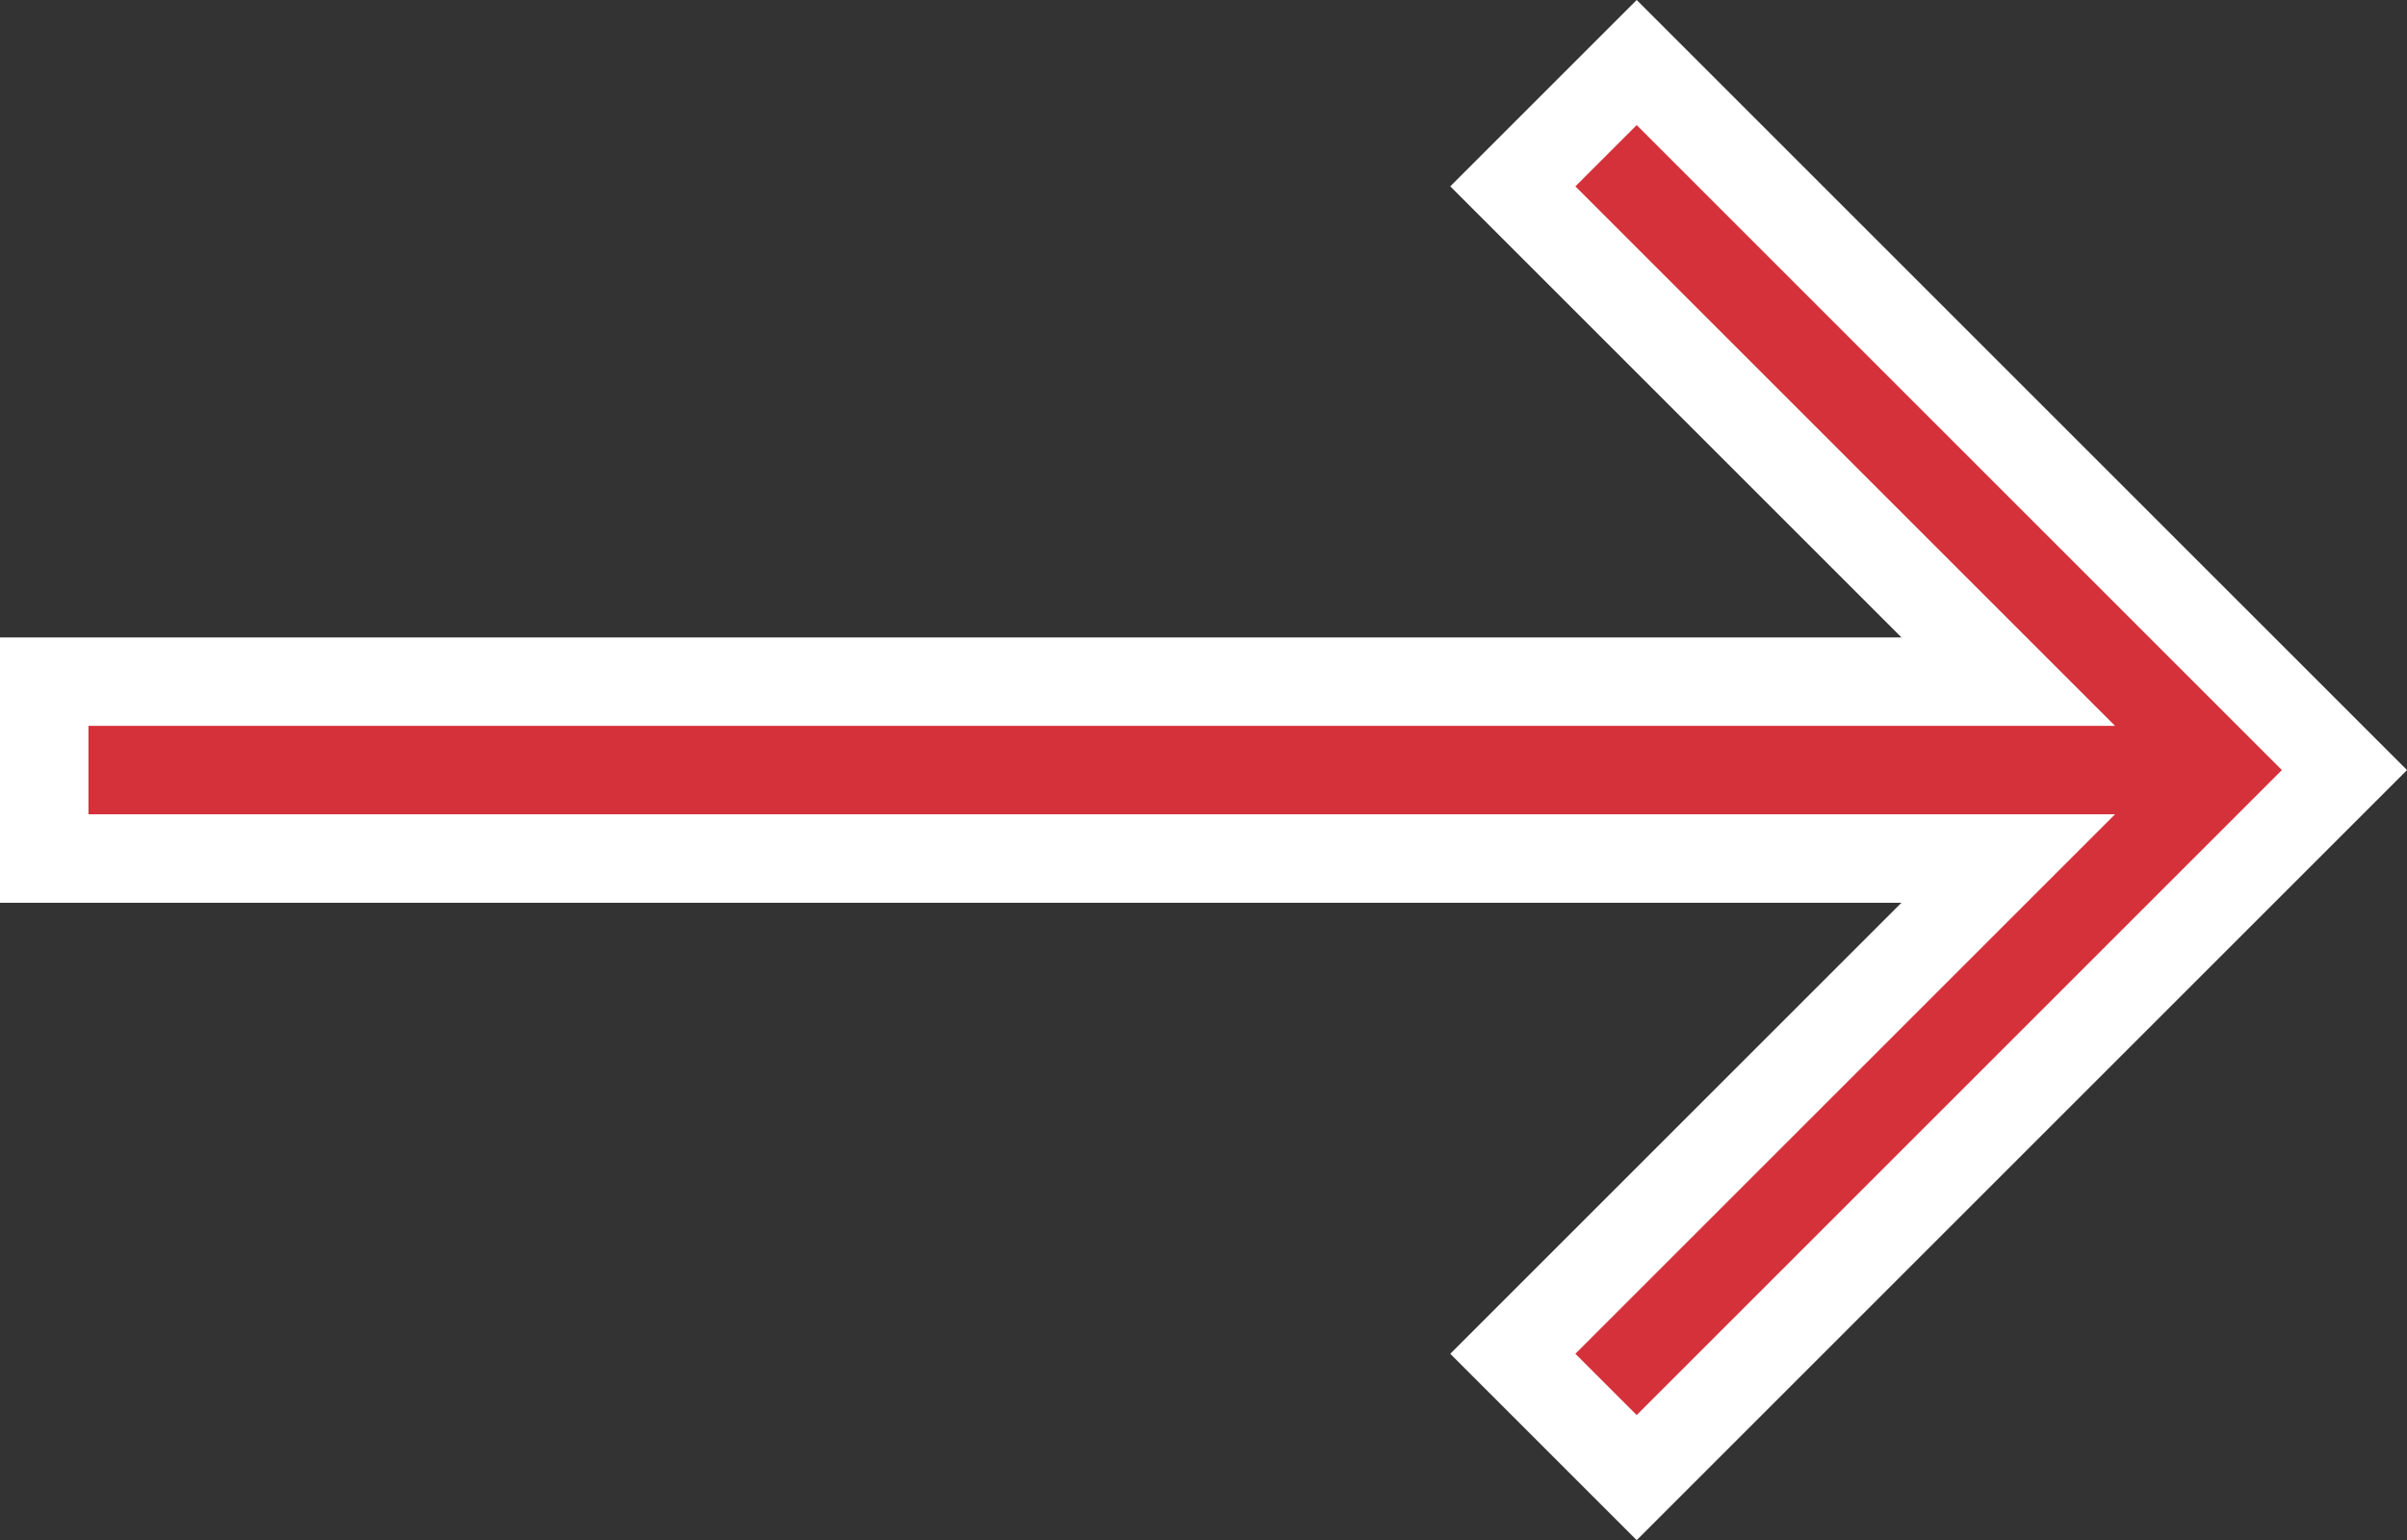 <svg xmlns="http://www.w3.org/2000/svg" width="27.207" height="17.414" viewBox="0 0 27.207 17.414">
  <rect x="0" y="0" width="27.207" height="17.414" fill="#333333" stroke="none"/>
  <g id="Freccia_DX" data-name="Freccia DX" transform="translate(1.572 0.707)">
    <rect id="Freccia_DX_background" data-name="Freccia DX background" width="23.856" height="16" fill="rgba(0,0,0,0)"/>
    <g id="arrow_forward_copy_3" data-name="arrow forward copy 3" transform="translate(0)">
      <path id="Shape" d="M18,0,16.6,1.4,22.2,7H0V9H22.2l-5.6,5.6L18,16l8-8Z" transform="translate(-1.072)" fill="#d5313a" stroke="#fff" stroke-miterlimit="10" stroke-width="1"/>
    </g>
  </g>
</svg>

